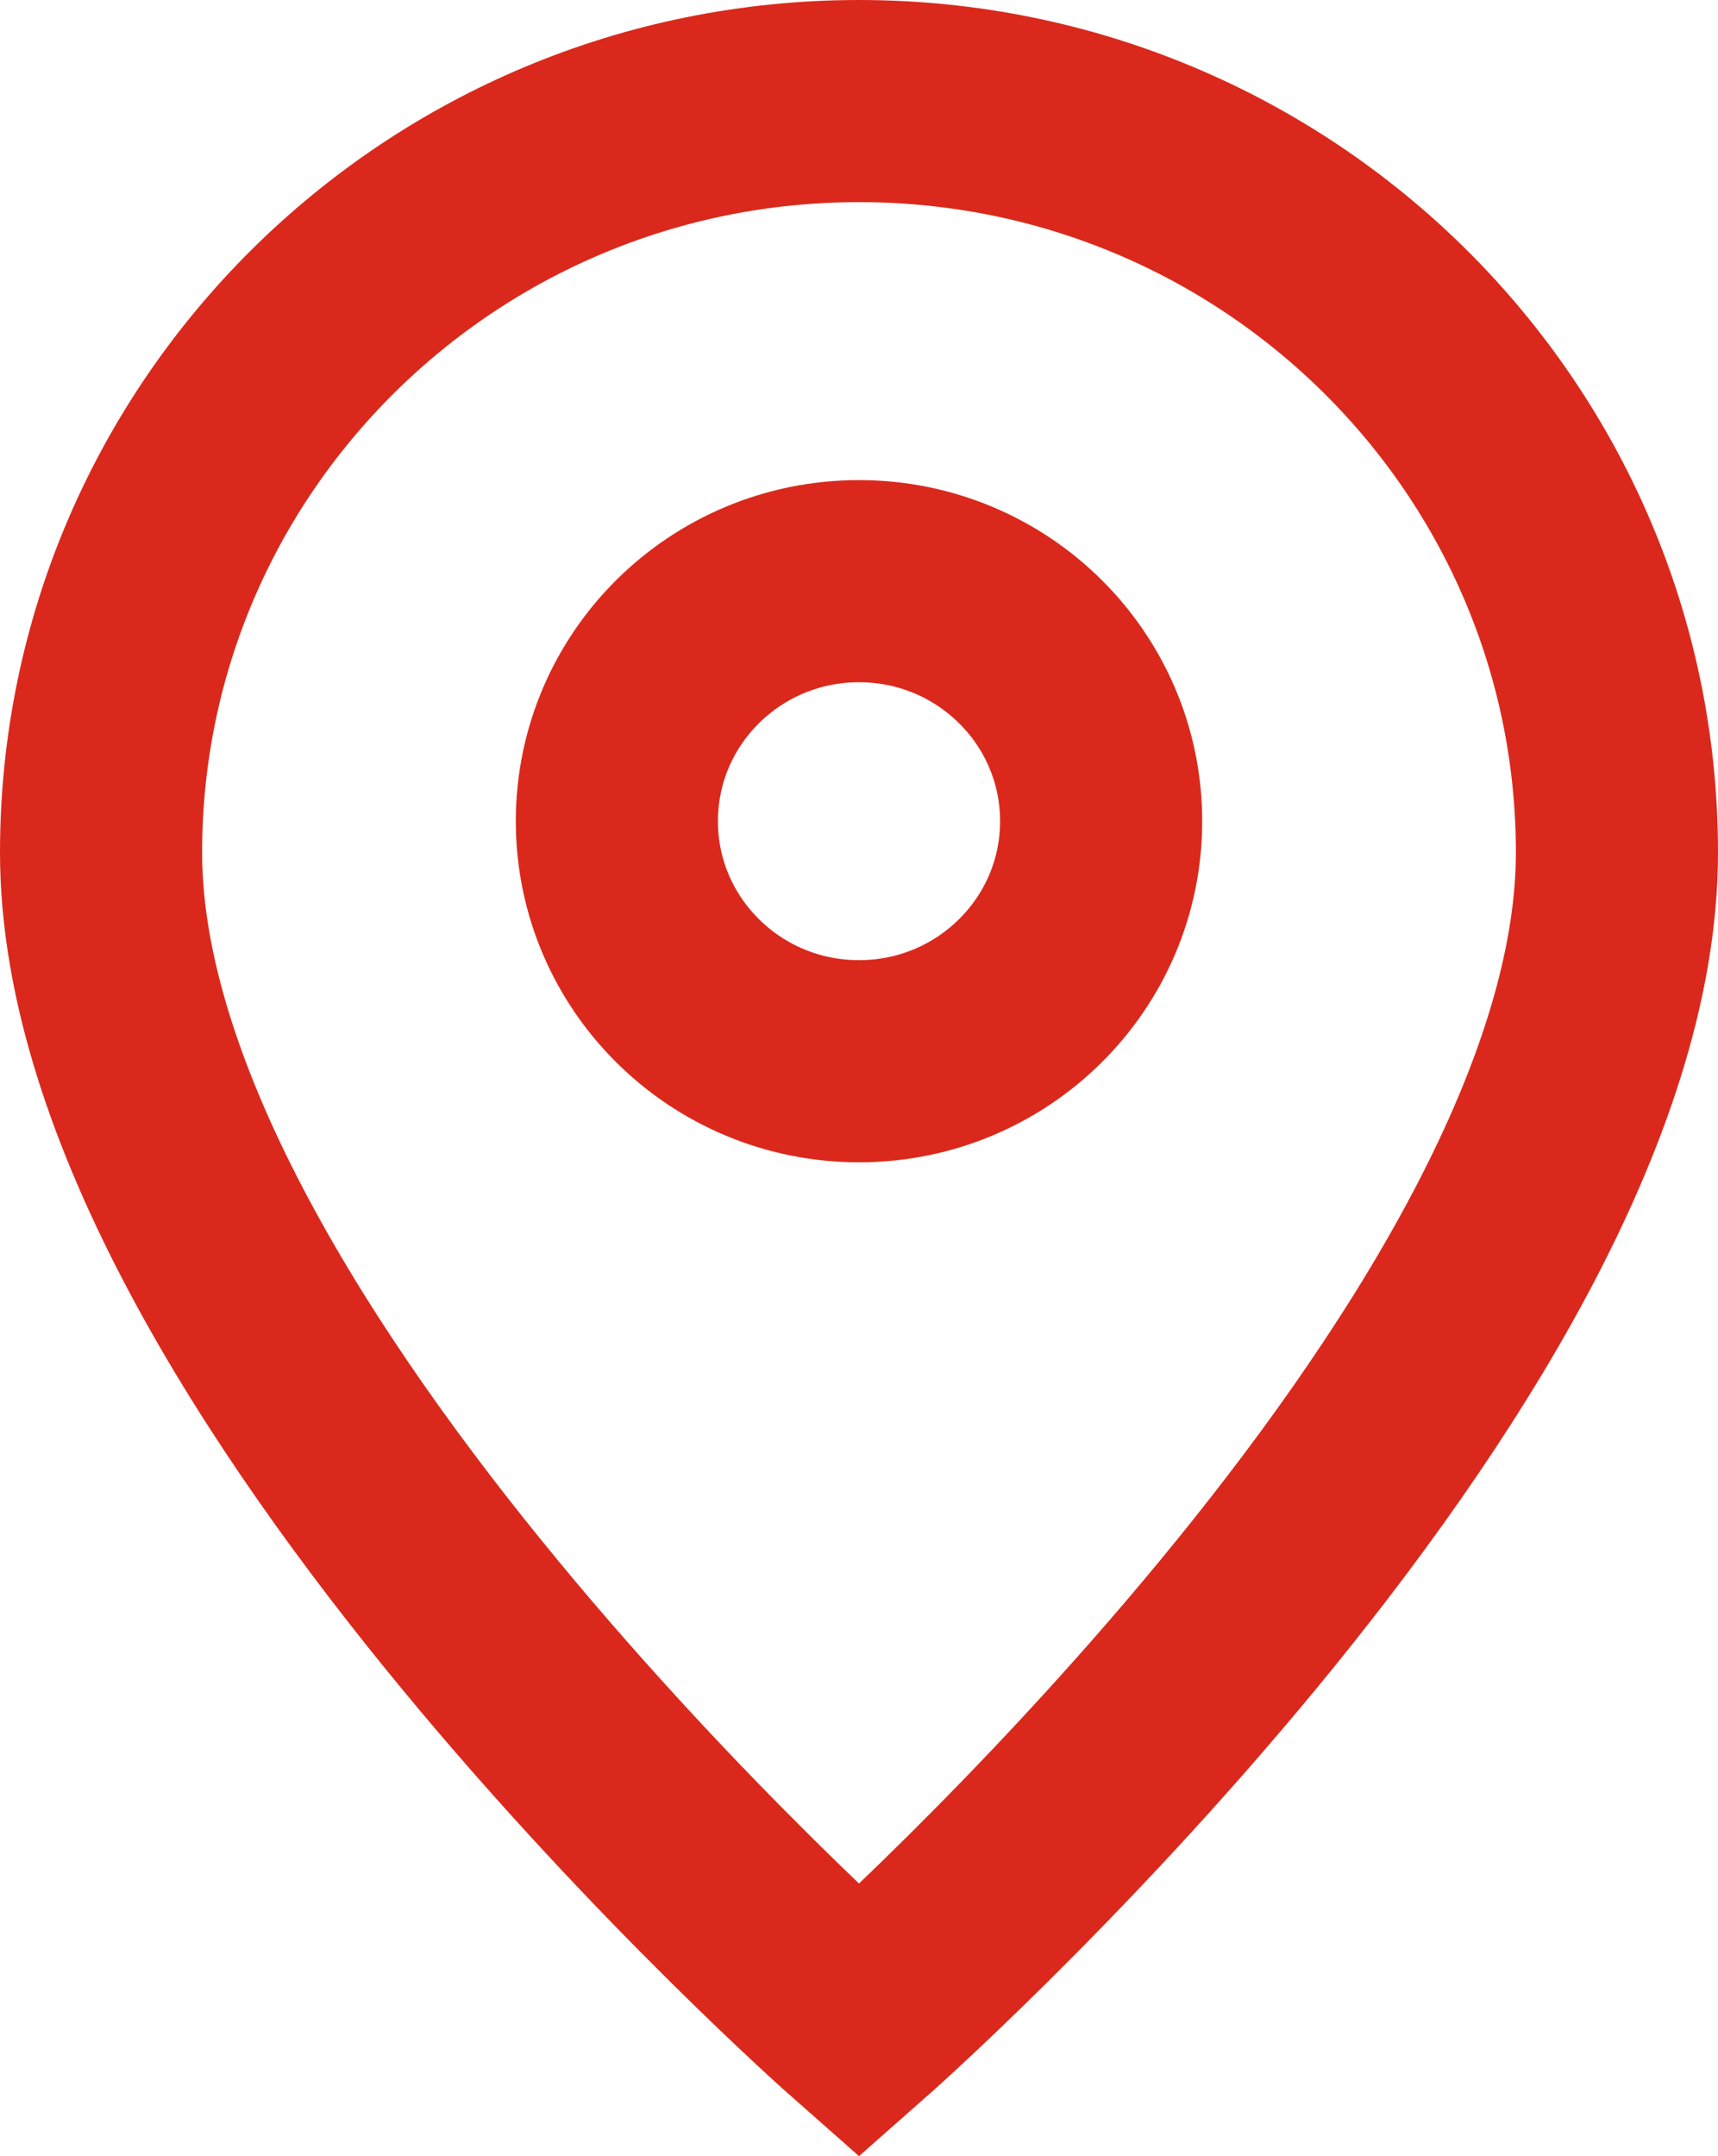 <?xml version="1.0" encoding="utf-8"?>
<!-- Generator: Adobe Illustrator 26.3.1, SVG Export Plug-In . SVG Version: 6.00 Build 0)  -->
<svg version="1.1" id="Capa_1" xmlns="http://www.w3.org/2000/svg" xmlns:xlink="http://www.w3.org/1999/xlink" x="0px" y="0px"
	 viewBox="0 0 17 21.333" style="enable-background:new 0 0 17 21.333;" xml:space="preserve">
<style type="text/css">
	.st0{fill:none;stroke:#DA291C;stroke-width:2;}
</style>
<path class="st0" d="M8.5,20c0,0,7.5-6.609,7.5-11.565C16,4.329,12.642,1,8.5,1C4.358,1,1,4.329,1,8.435C1,13.391,8.5,20,8.5,20z"/>
<path class="st0" d="M10.896,8.125c0,1.312-1.073,2.375-2.396,2.375c-1.323,0-2.396-1.063-2.396-2.375S7.177,5.75,8.5,5.75
	C9.823,5.75,10.896,6.813,10.896,8.125z"/>
</svg>
